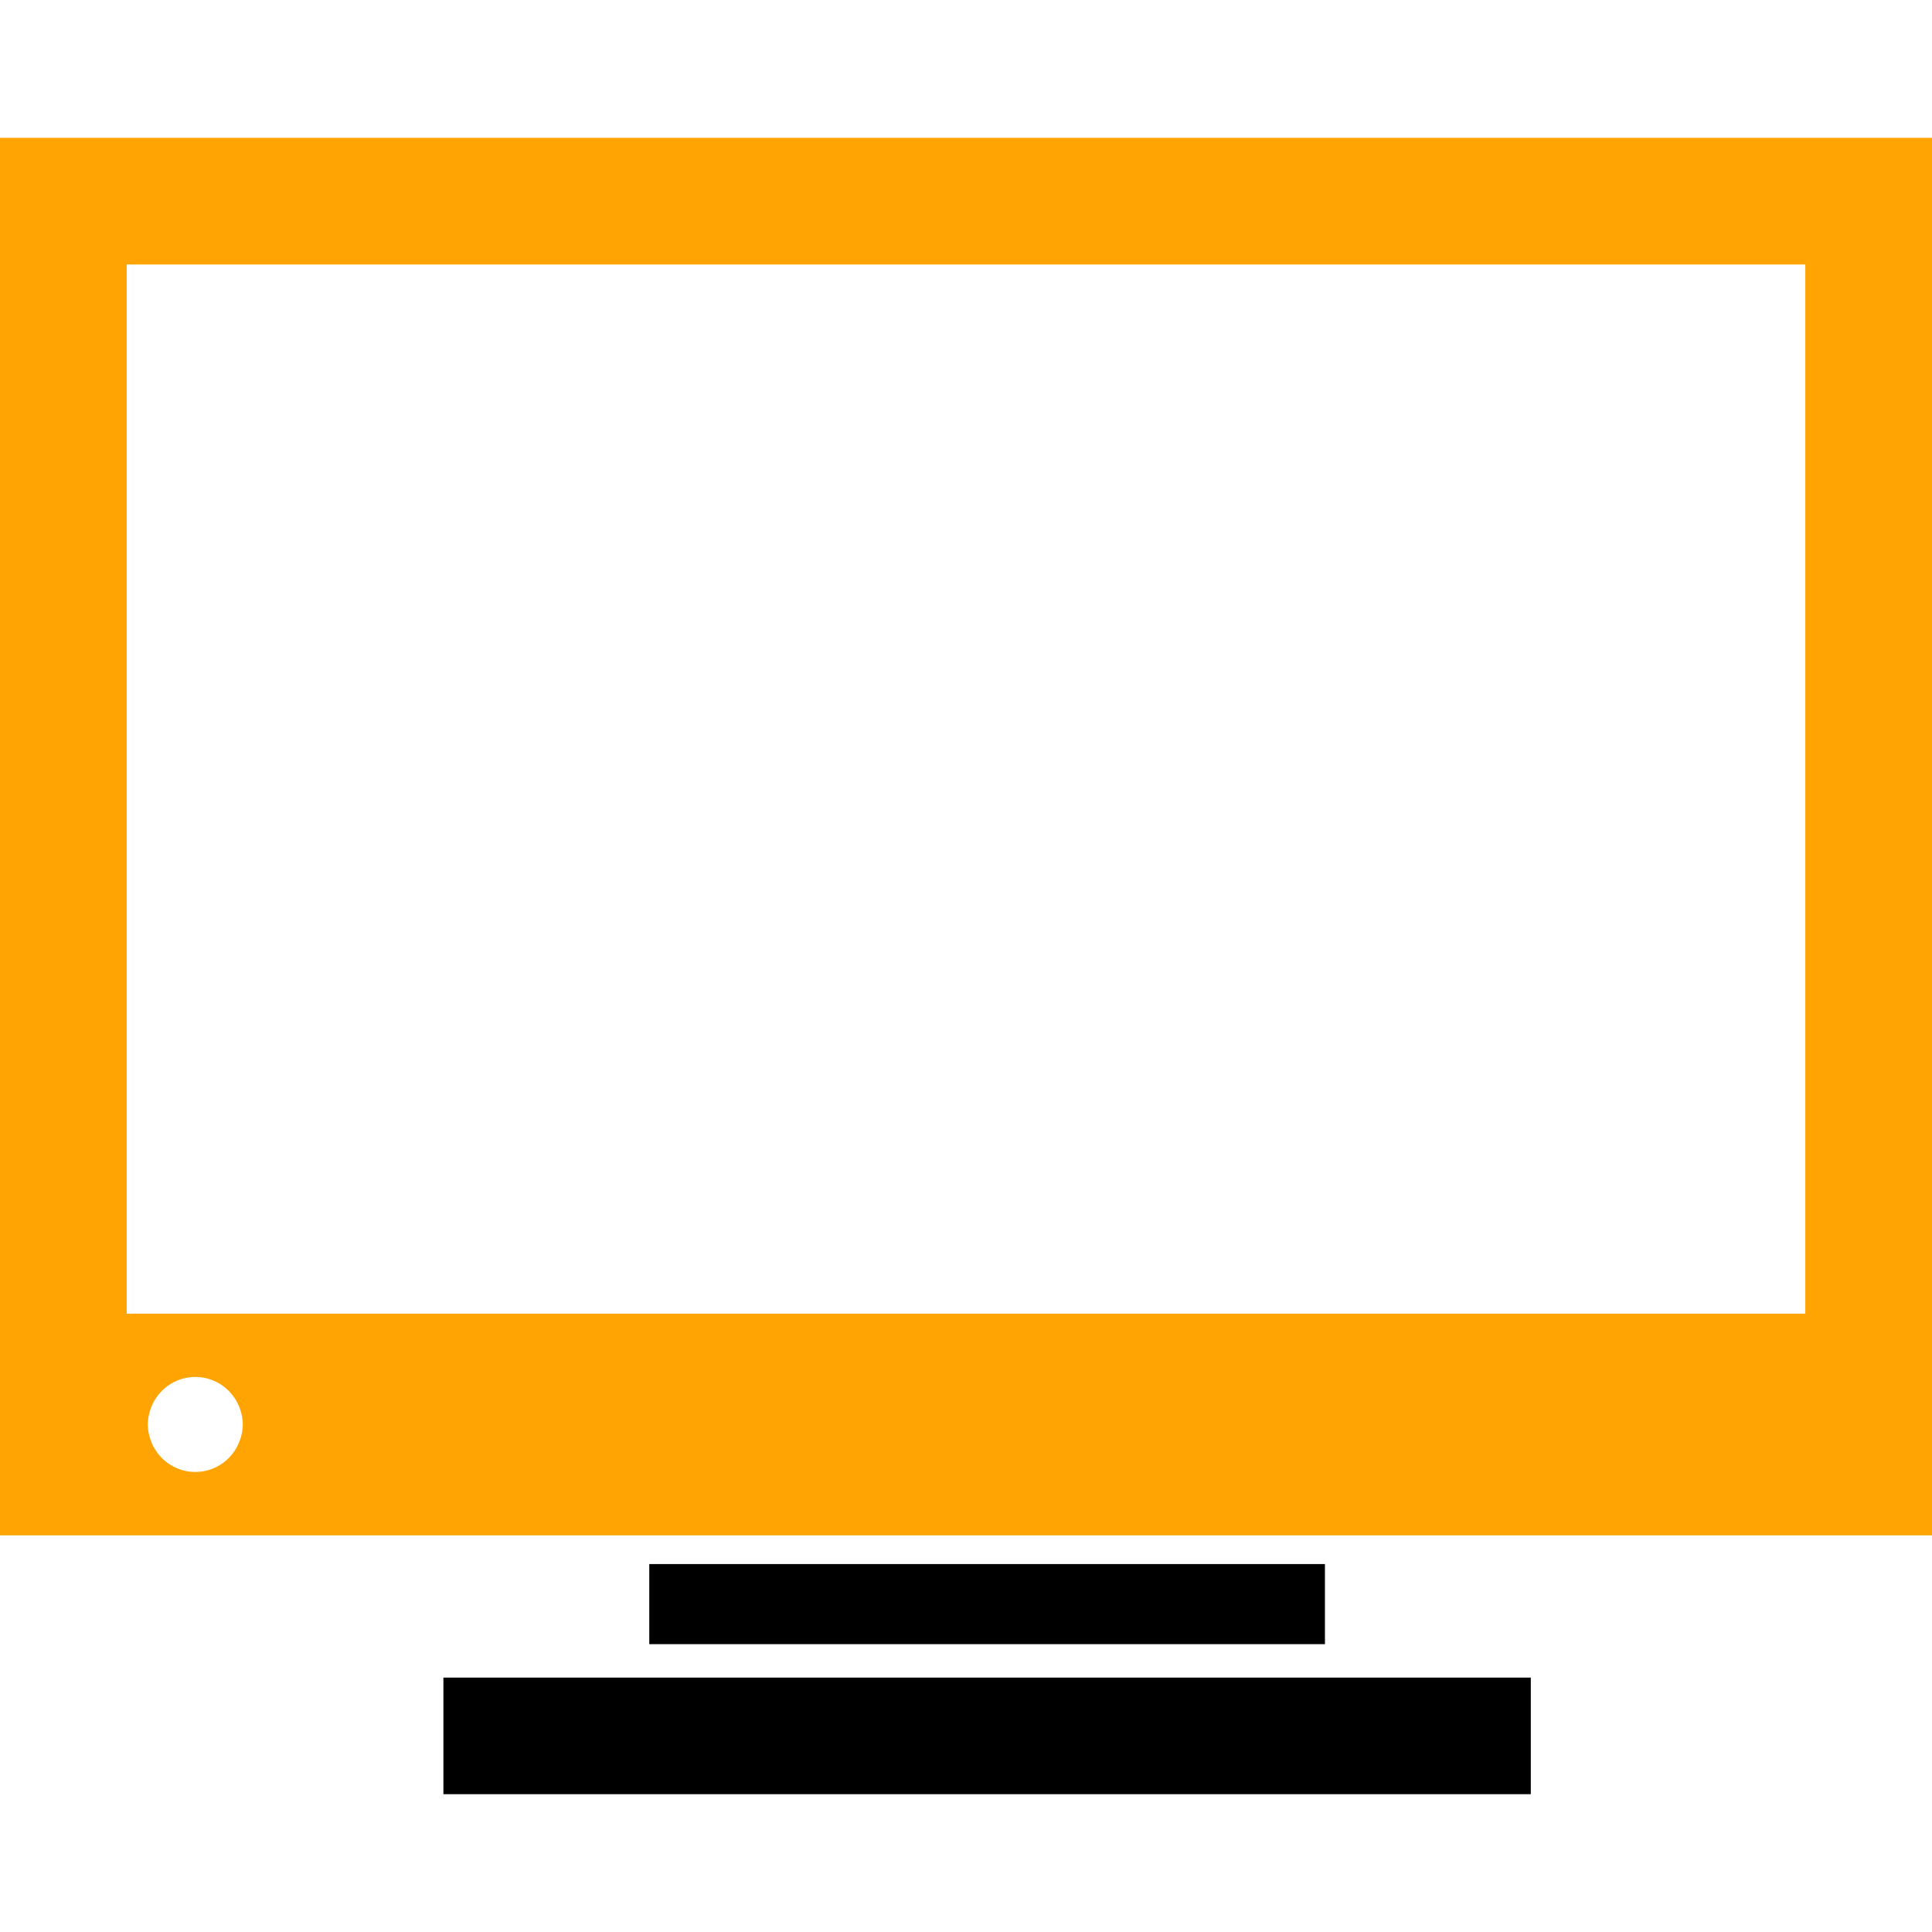<?xml version="1.0" encoding="iso-8859-1"?>
<!-- Generator: Adobe Illustrator 18.1.1, SVG Export Plug-In . SVG Version: 6.00 Build 0)  -->
<svg version="1.1" id="Capa_1" xmlns="http://www.w3.org/2000/svg" xmlns:xlink="http://www.w3.org/1999/xlink" x="0px" y="0px"
	 viewBox="0 0 331.783 331.783" style="enable-background:new 0 0 331.783 331.783;" xml:space="preserve">
<g>
	<g>
		<path style="fill:#ffa403;" d="M0,23.665v223.682v16.317h331.783v-16.317V23.665H0z M21.756,45.422h288.27v180.169H21.756V45.422z
			 M33.537,252.781c-3.546,0-6.532-2.279-7.658-5.439c-0.305-0.854-0.5-1.762-0.5-2.72c0-0.957,0.196-1.866,0.5-2.72
			c1.126-3.16,4.112-5.439,7.658-5.439c3.546,0,6.538,2.279,7.658,5.439c0.305,0.854,0.5,1.762,0.5,2.72
			c0,0.957-0.196,1.866-0.5,2.72C40.075,250.502,37.084,252.781,33.537,252.781z"/>
		<rect x="76.147" y="288.096" style="fill:#000;" width="186.739" height="20.021"/>
		<rect x="111.501" y="268.597" style="fill:#000;" width="116.032" height="13.755"/>
	</g>
</g>
<g>
</g>
<g>
</g>
<g>
</g>
<g>
</g>
<g>
</g>
<g>
</g>
<g>
</g>
<g>
</g>
<g>
</g>
<g>
</g>
<g>
</g>
<g>
</g>
<g>
</g>
<g>
</g>
<g>
</g>
</svg>
